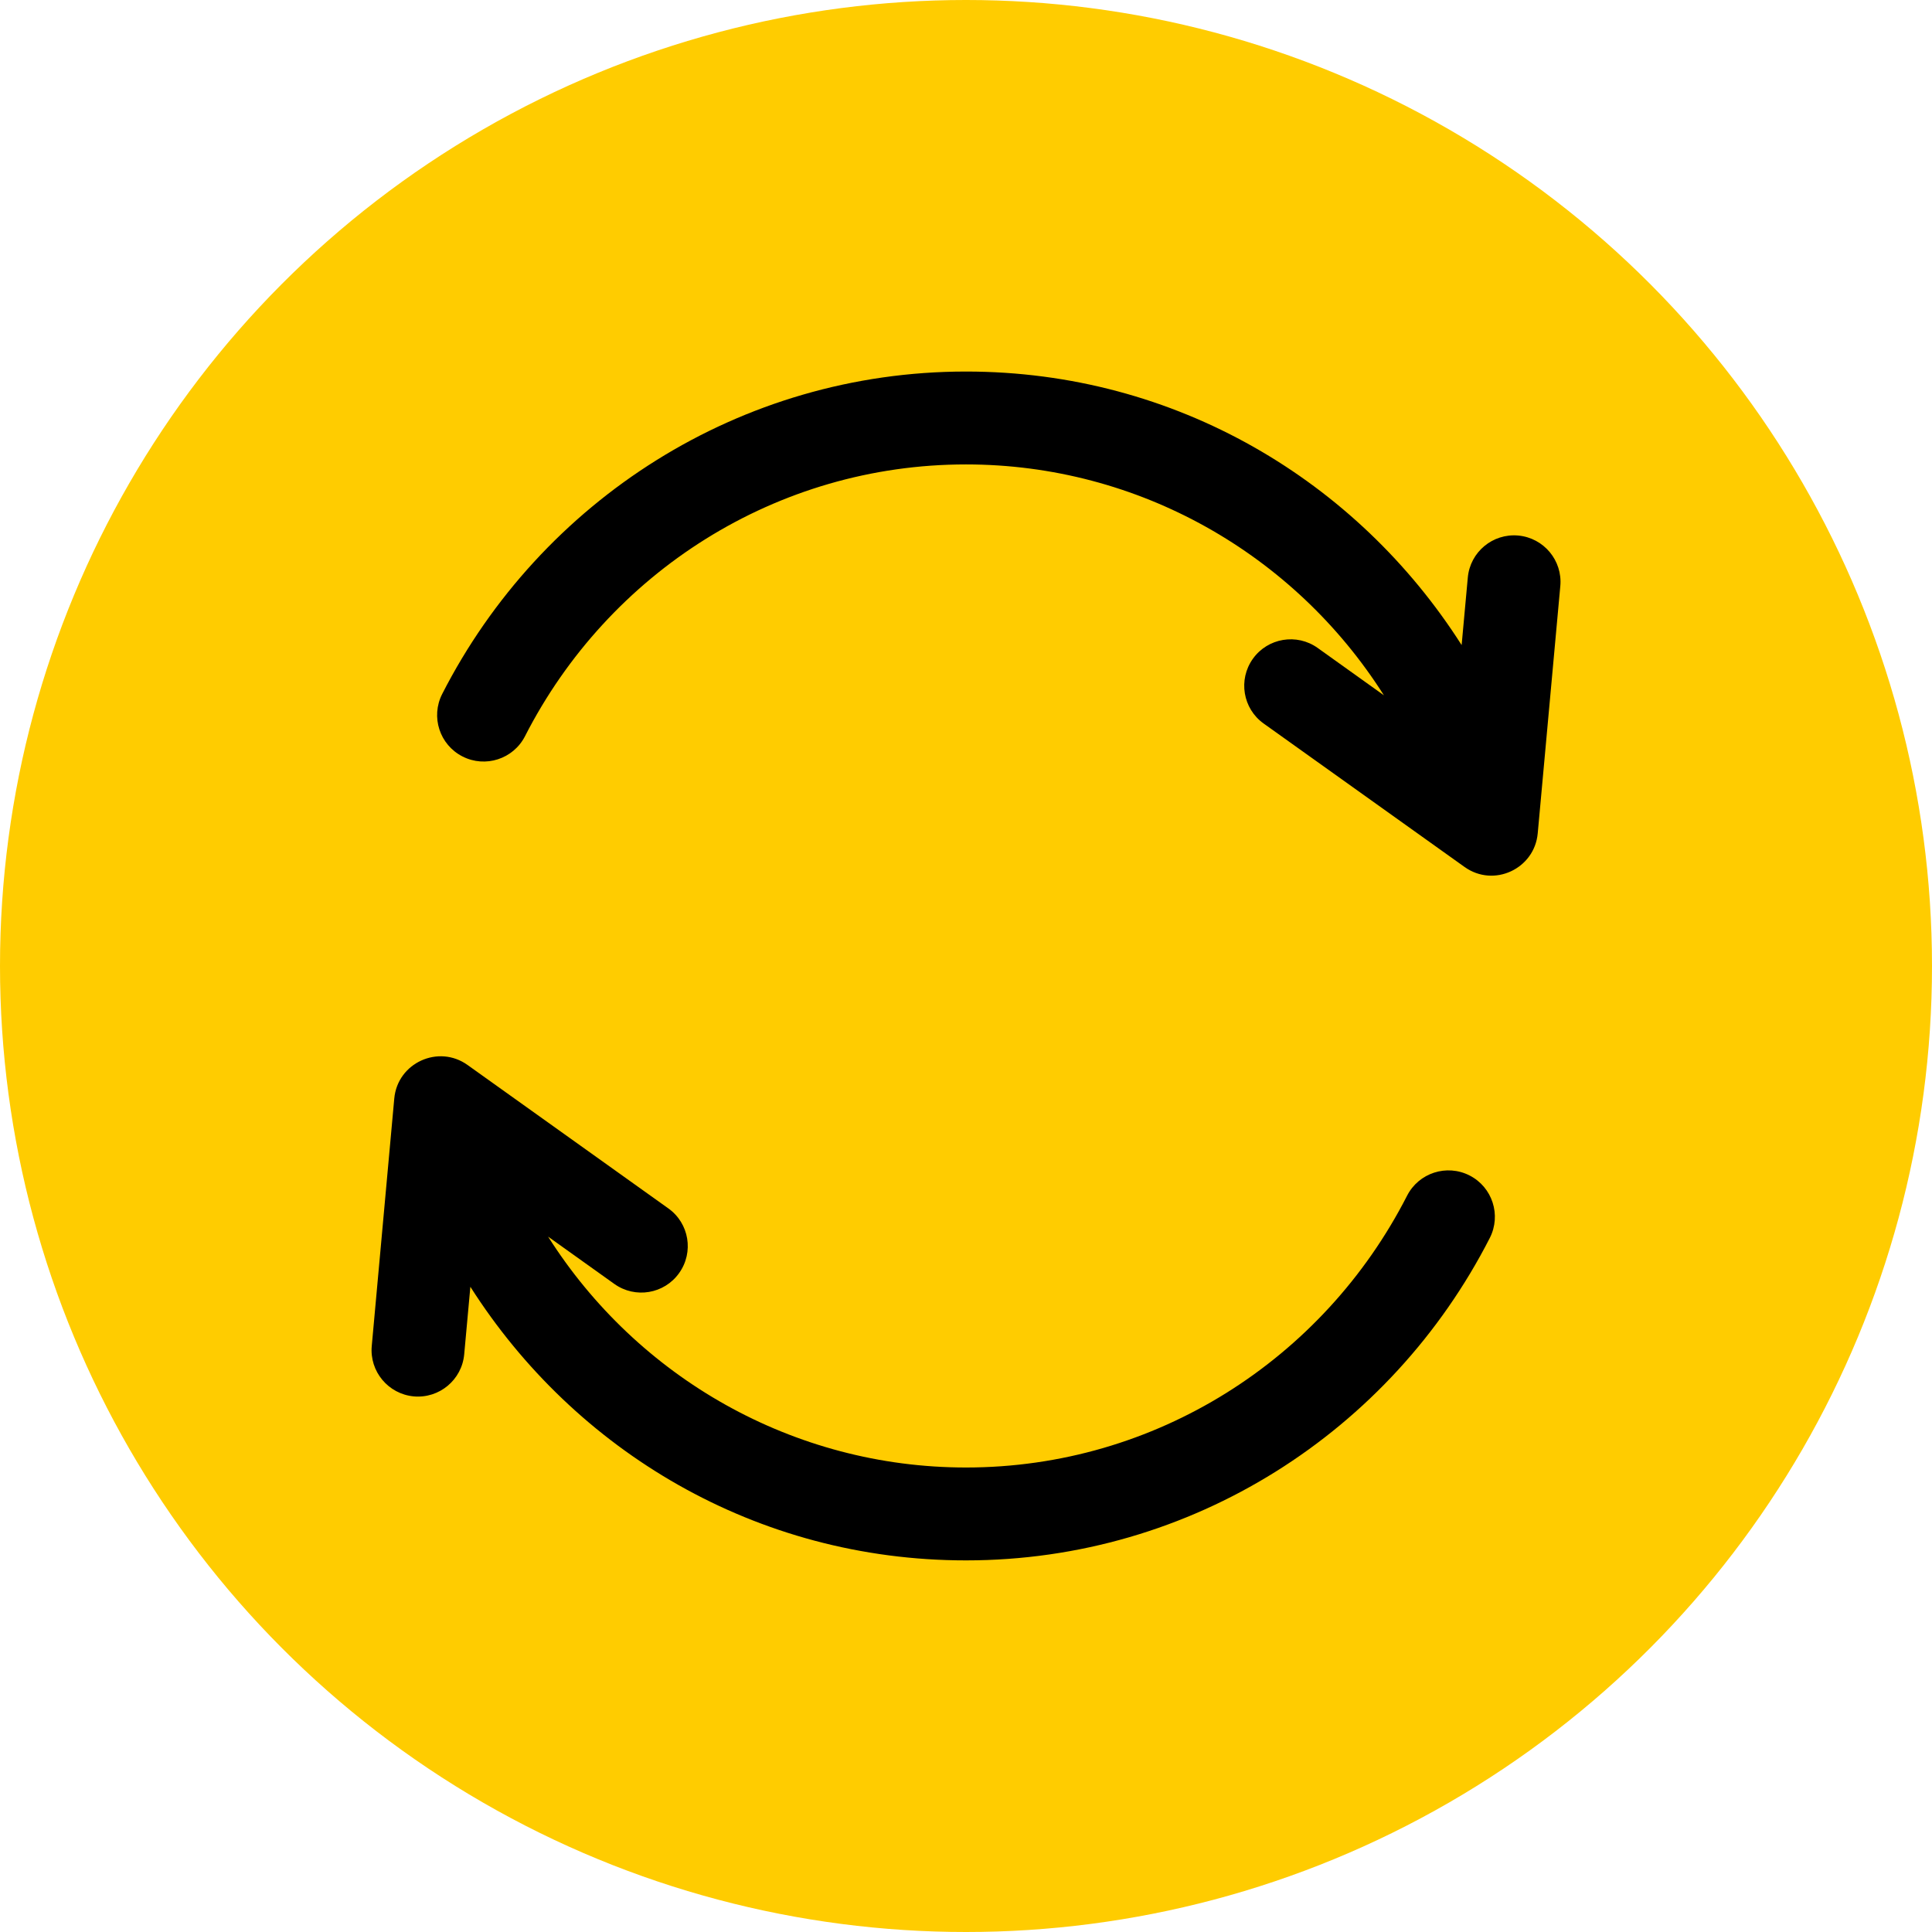 <svg width="26" height="26" viewBox="0 0 26 26" fill="none" xmlns="http://www.w3.org/2000/svg">
<circle cx="13" cy="13" r="13" fill="#FFCC00"/>
<g clip-path="url(#clip0_40_2221)">
<path d="M20.432 7.207C20.088 7.176 19.784 7.429 19.753 7.773L19.67 8.681C18.265 6.475 15.826 5 13 5C9.96 5 7.281 6.735 5.951 9.339C5.794 9.647 5.916 10.023 6.224 10.18C6.531 10.337 6.908 10.215 7.065 9.908C8.19 7.704 10.45 6.25 13 6.25C15.325 6.25 17.422 7.46 18.624 9.357L17.733 8.72C17.452 8.519 17.061 8.585 16.861 8.865C16.66 9.146 16.725 9.537 17.006 9.737L19.709 11.667C20.105 11.95 20.651 11.691 20.694 11.215L20.998 7.886C21.029 7.543 20.776 7.239 20.432 7.207Z" fill="black"/>
<path d="M19.777 15.819C19.469 15.662 19.093 15.784 18.936 16.091C17.81 18.295 15.55 19.749 13 19.749C10.676 19.749 8.578 18.538 7.376 16.642L8.268 17.279C8.549 17.479 8.939 17.414 9.139 17.133C9.34 16.852 9.275 16.462 8.994 16.262L6.292 14.332C5.901 14.052 5.35 14.303 5.306 14.783L5.003 18.113C4.971 18.456 5.225 18.76 5.568 18.792C5.912 18.823 6.216 18.569 6.247 18.226L6.33 17.317C7.735 19.524 10.174 20.999 13 20.999C16.04 20.999 18.719 19.264 20.049 16.66C20.206 16.352 20.084 15.976 19.777 15.819Z" fill="black"/>
</g>
<defs>
<clipPath id="clip0_40_2221">
<rect width="16" height="16" fill="white" transform="translate(5 5)"/>
</clipPath>
</defs>
</svg>
